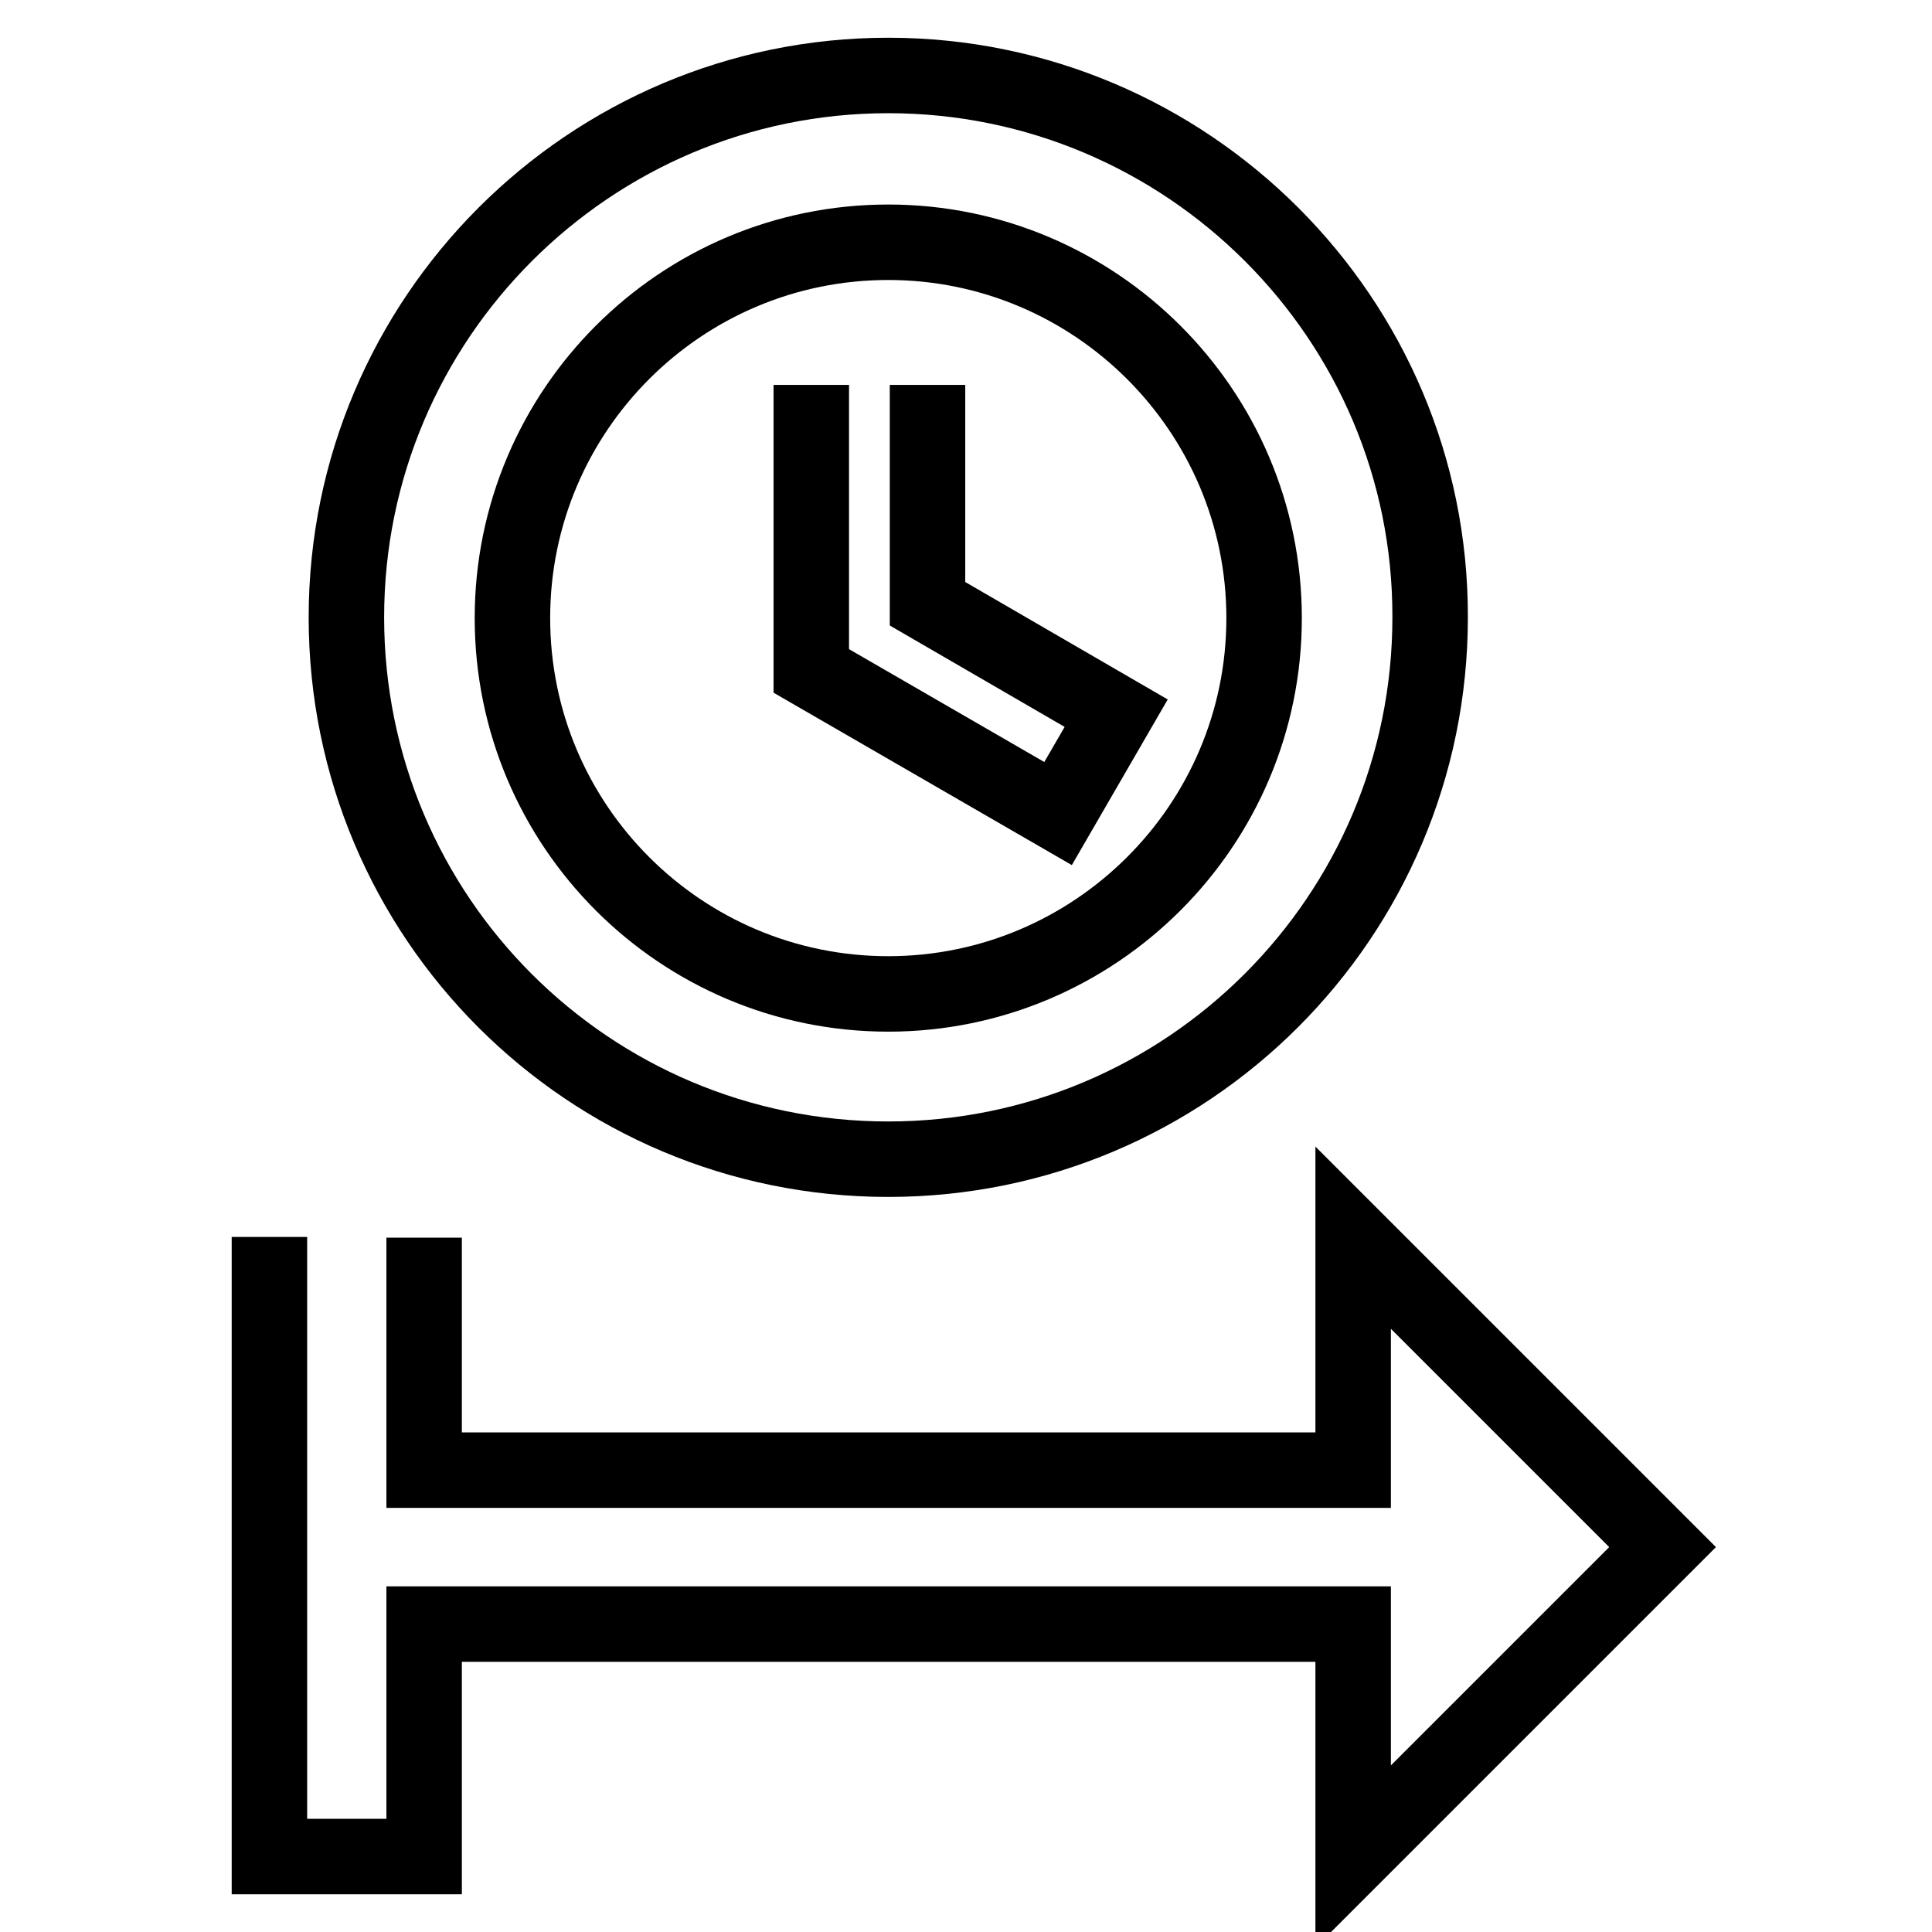 <?xml version="1.0" encoding="utf-8"?>
<!-- Svg Vector Icons : http://www.onlinewebfonts.com/icon -->
<!DOCTYPE svg PUBLIC "-//W3C//DTD SVG 1.1//EN" "http://www.w3.org/Graphics/SVG/1.1/DTD/svg11.dtd">
<svg version="1.1" xmlns="http://www.w3.org/2000/svg" xmlns:xlink="http://www.w3.org/1999/xlink" x="0px" y="0px" viewBox="0 0 256 256" enable-background="new 0 0 256 256" xml:space="preserve">
<g> <path stroke-width="10" fill-opacity="0" stroke="#000000"  d="M117.7,10c-39.6,0-71.8,32.2-71.8,71.8c0,39.7,32.1,71.8,71.8,71.8c39.6,0,71.8-32.1,71.8-71.8 C189.6,42.2,157.3,10,117.7,10 M117.7,32.1c27.4,0,49.8,22.3,49.8,49.8s-22.4,49.8-49.8,49.8c-27.5,0-49.8-22.3-49.8-49.8 S90.2,32.1,117.7,32.1 M107.5,51v37.9l32.7,18.9l7.7-13.3l-25-14.5V51 M35.7,163.9V246h20.5v-30.8h123.1V246l41-41l-41-41v30.8 H56.2v-30.8"/></g>
</svg>